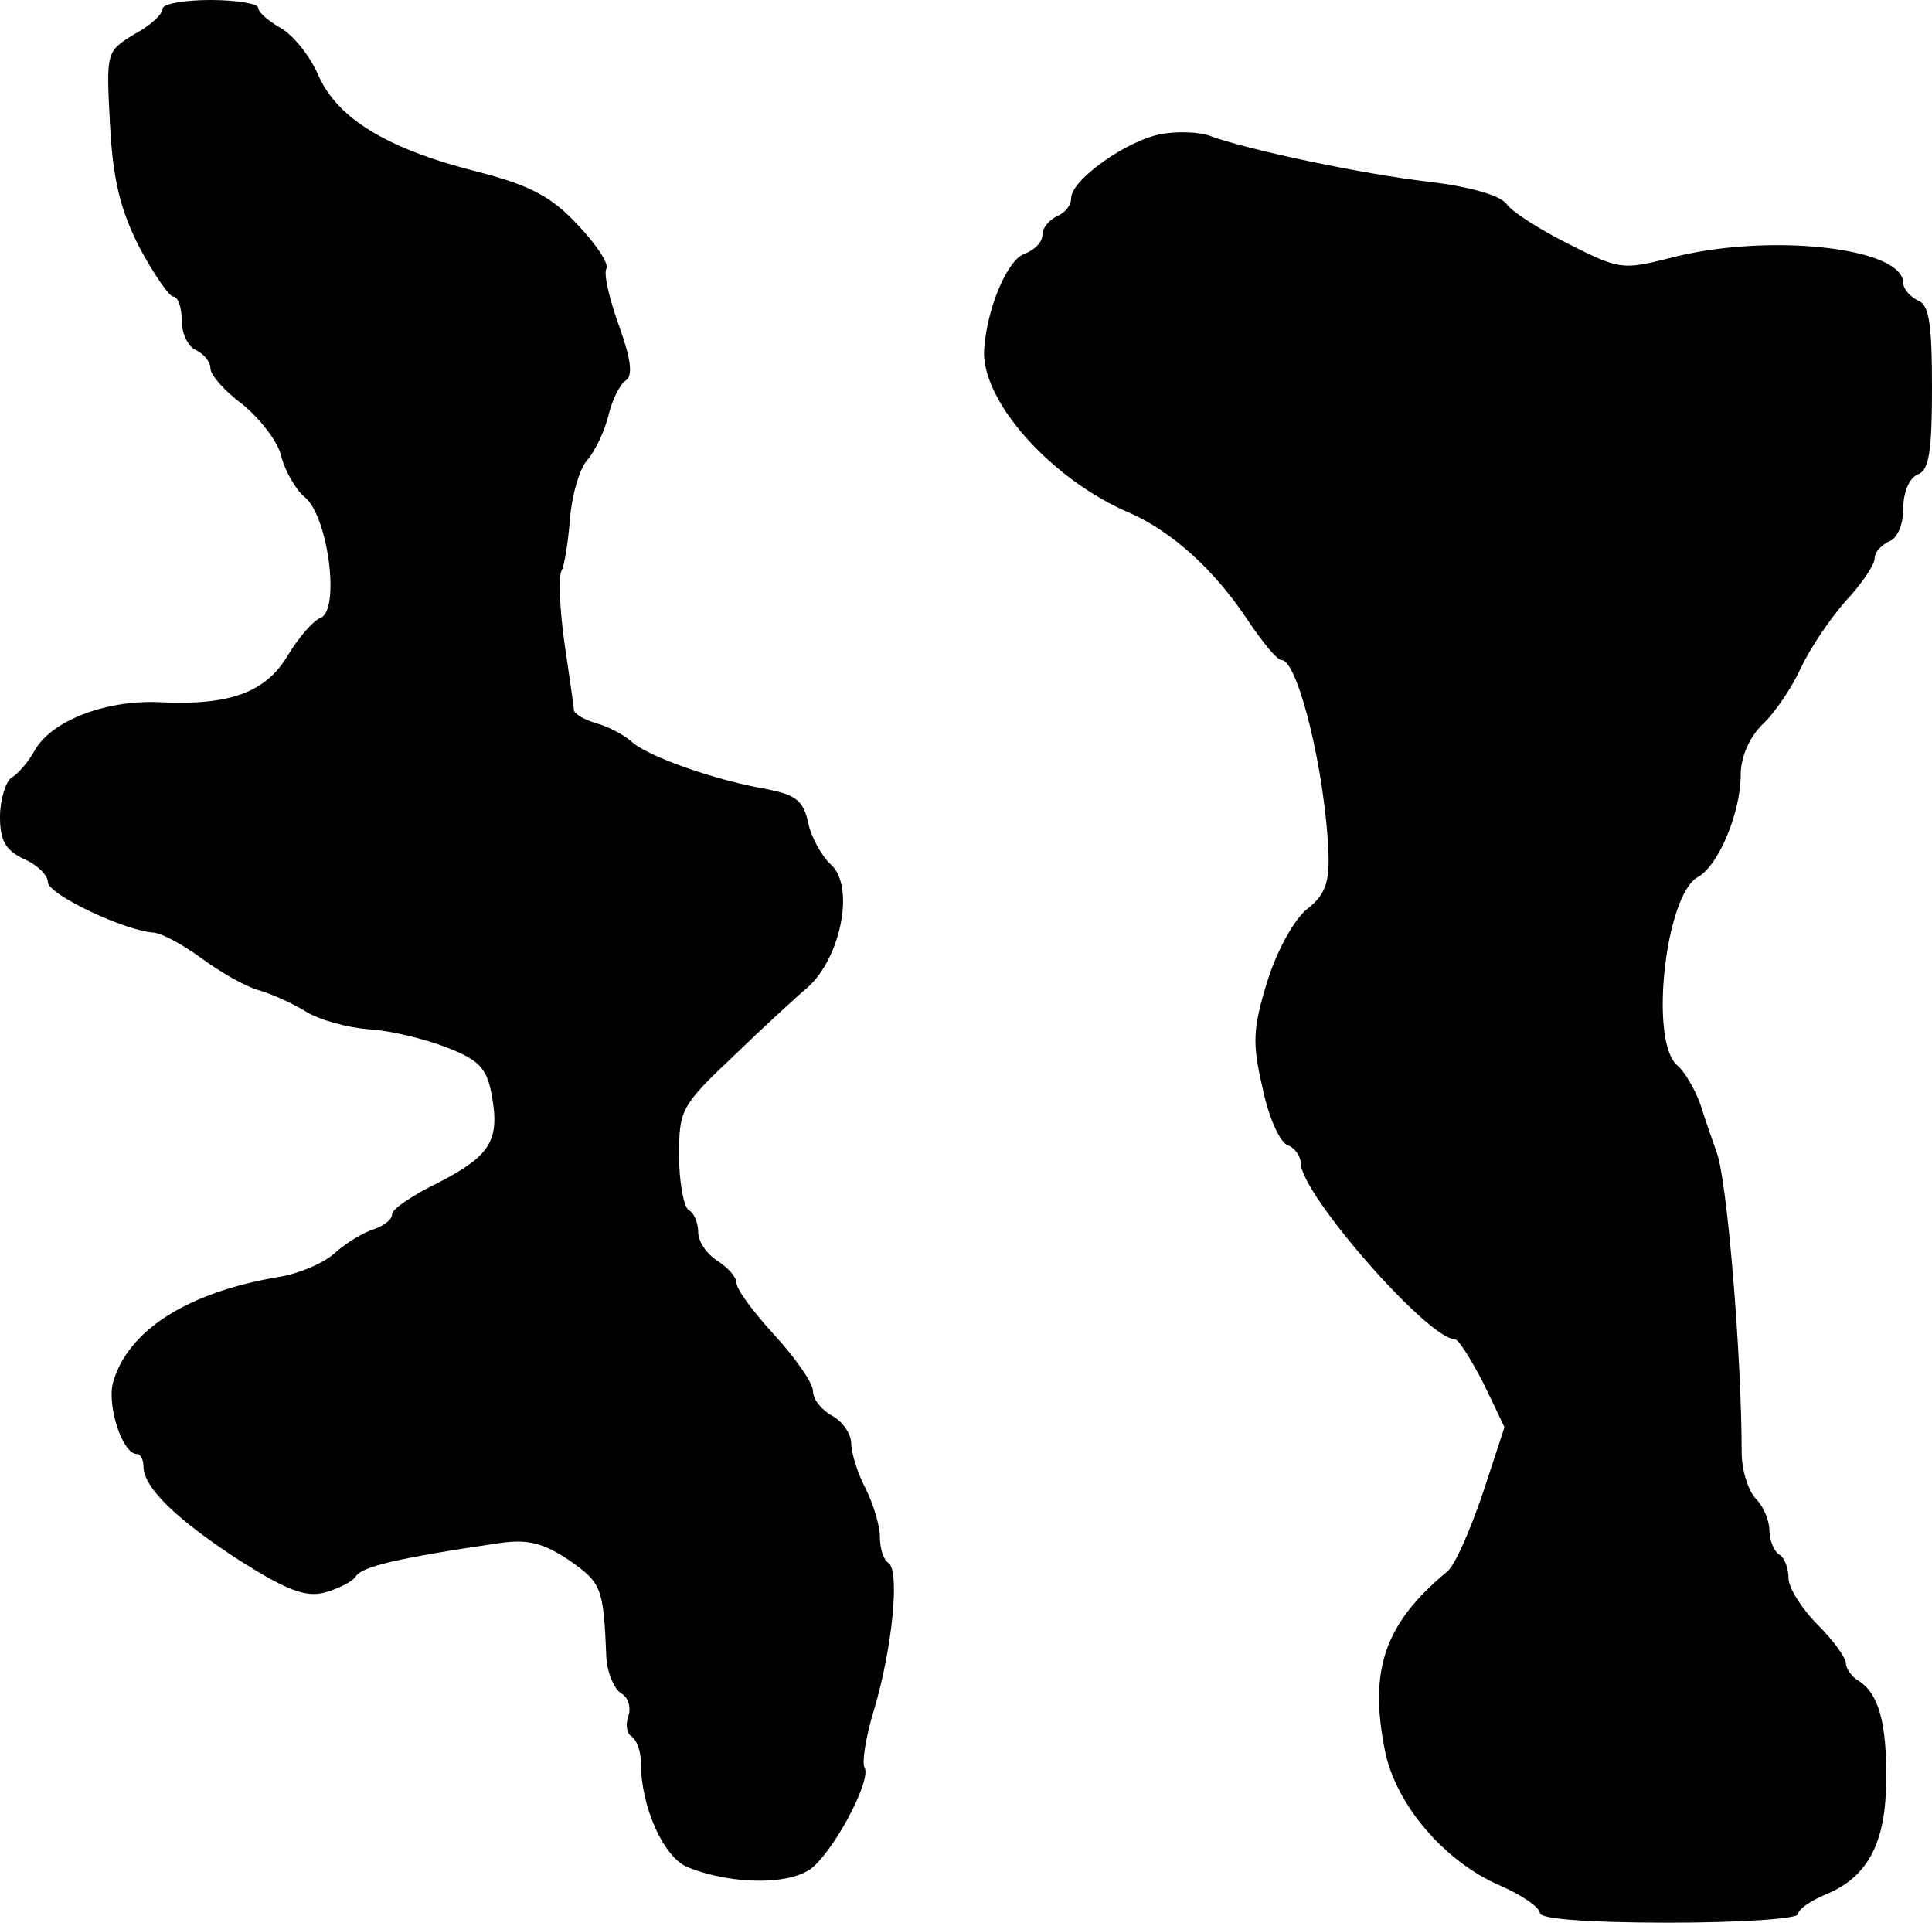 <?xml version="1.0" standalone="no"?>
<!DOCTYPE svg PUBLIC "-//W3C//DTD SVG 20010904//EN"
 "http://www.w3.org/TR/2001/REC-SVG-20010904/DTD/svg10.dtd">
<svg version="1.0" xmlns="http://www.w3.org/2000/svg"
 width="202pt" height="201pt" viewBox="0 0 202 201"
 preserveAspectRatio="xMidYMid meet">
<g transform="translate(0,201) scale(0.1,-0.1)"
fill="#000000" stroke="none">
<path d="M170 2001 c0 -6 -13 -18 -30 -27 -29 -18 -29 -18 -25 -94 3 -58 11
-90 31 -129 15 -28 31 -51 35 -51 5 0 9 -11 9 -25 0 -14 7 -28 15 -31 8 -4 15
-12 15 -19 0 -7 15 -24 34 -38 18 -15 37 -39 40 -54 4 -15 15 -35 25 -43 24
-20 37 -118 16 -126 -8 -3 -23 -21 -34 -39 -23 -39 -61 -53 -136 -49 -56 2
-112 -20 -129 -51 -6 -11 -17 -24 -24 -28 -6 -4 -12 -23 -12 -41 0 -25 6 -35
25 -44 14 -6 25 -17 25 -24 0 -13 80 -51 111 -53 9 -1 31 -13 50 -27 19 -14
45 -29 59 -33 14 -4 36 -14 49 -22 14 -9 43 -17 66 -19 22 -1 59 -10 82 -19
34 -13 42 -22 47 -49 9 -48 -1 -64 -55 -92 -27 -13 -49 -28 -49 -33 0 -6 -8
-12 -19 -16 -10 -3 -29 -14 -41 -25 -12 -11 -39 -22 -59 -25 -95 -16 -158 -56
-173 -111 -6 -24 10 -74 25 -74 4 0 7 -6 7 -13 0 -22 34 -55 100 -98 49 -31
69 -39 89 -34 14 4 29 11 33 17 6 10 42 19 151 35 29 4 45 0 72 -18 34 -24 36
-28 39 -102 1 -16 8 -32 15 -37 8 -4 11 -15 8 -24 -3 -8 -2 -18 3 -21 6 -4 10
-16 10 -27 0 -47 24 -100 49 -110 47 -19 111 -19 132 1 25 23 60 91 53 103 -3
5 1 32 10 61 19 64 27 145 15 153 -5 3 -9 15 -9 27 0 12 -7 35 -15 51 -8 15
-15 37 -15 47 0 10 -9 23 -20 29 -11 6 -20 17 -20 26 0 8 -18 34 -40 58 -22
24 -40 48 -40 55 0 6 -9 16 -20 23 -11 7 -20 20 -20 30 0 9 -4 20 -10 23 -5 3
-10 29 -10 57 0 48 2 52 58 105 31 30 64 60 72 67 38 29 55 108 29 132 -10 9
-21 29 -24 44 -5 23 -13 29 -43 35 -53 9 -125 34 -142 50 -8 7 -25 16 -37 19
-13 4 -23 10 -23 14 0 4 -5 36 -10 71 -5 36 -6 69 -3 74 3 5 7 30 9 55 2 25
10 52 18 61 8 9 18 30 22 46 4 17 12 33 18 37 8 5 6 22 -7 58 -10 28 -16 54
-13 59 3 5 -10 25 -30 46 -27 29 -49 41 -103 55 -96 24 -148 56 -168 101 -9
21 -27 43 -40 50 -12 7 -23 16 -23 21 0 4 -22 8 -50 8 -27 0 -50 -4 -50 -9z"/>
<path d="M1215 1870 c-36 -6 -95 -48 -95 -67 0 -8 -7 -16 -15 -19 -8 -4 -15
-12 -15 -19 0 -8 -8 -16 -18 -20 -18 -5 -40 -56 -43 -100 -4 -53 70 -137 154
-172 42 -19 86 -58 120 -109 16 -24 32 -44 37 -44 17 0 46 -118 49 -203 1 -30
-4 -43 -22 -57 -14 -11 -32 -44 -42 -76 -15 -49 -16 -64 -5 -111 6 -30 18 -57
26 -60 8 -3 14 -12 14 -19 0 -32 133 -184 161 -184 4 0 17 -21 30 -46 l22 -46
-23 -70 c-13 -38 -29 -75 -37 -81 -65 -54 -82 -102 -65 -187 11 -56 62 -116
120 -141 23 -10 42 -23 42 -29 0 -6 49 -10 135 -10 74 0 135 4 135 9 0 5 13
14 30 21 43 18 62 54 62 119 1 60 -8 91 -29 104 -7 4 -13 13 -13 18 0 6 -13
24 -30 41 -16 16 -30 38 -30 48 0 10 -4 22 -10 25 -5 3 -10 15 -10 25 0 10 -6
25 -14 33 -8 8 -15 30 -15 48 0 100 -15 284 -26 314 -4 11 -12 34 -17 50 -6
17 -17 35 -24 41 -30 24 -13 178 21 197 22 12 45 68 45 107 0 19 9 39 23 53
13 12 31 39 40 59 10 21 31 52 47 70 17 18 30 38 30 44 0 7 7 14 15 18 9 3 15
18 15 35 0 16 6 31 15 35 12 4 15 24 15 91 0 67 -3 87 -15 91 -8 4 -15 12 -15
18 0 38 -144 53 -245 26 -48 -12 -52 -12 -105 15 -30 15 -60 34 -65 42 -7 9
-39 18 -81 23 -70 8 -192 34 -229 48 -11 4 -33 5 -50 2z"/>
</g>
</svg>
